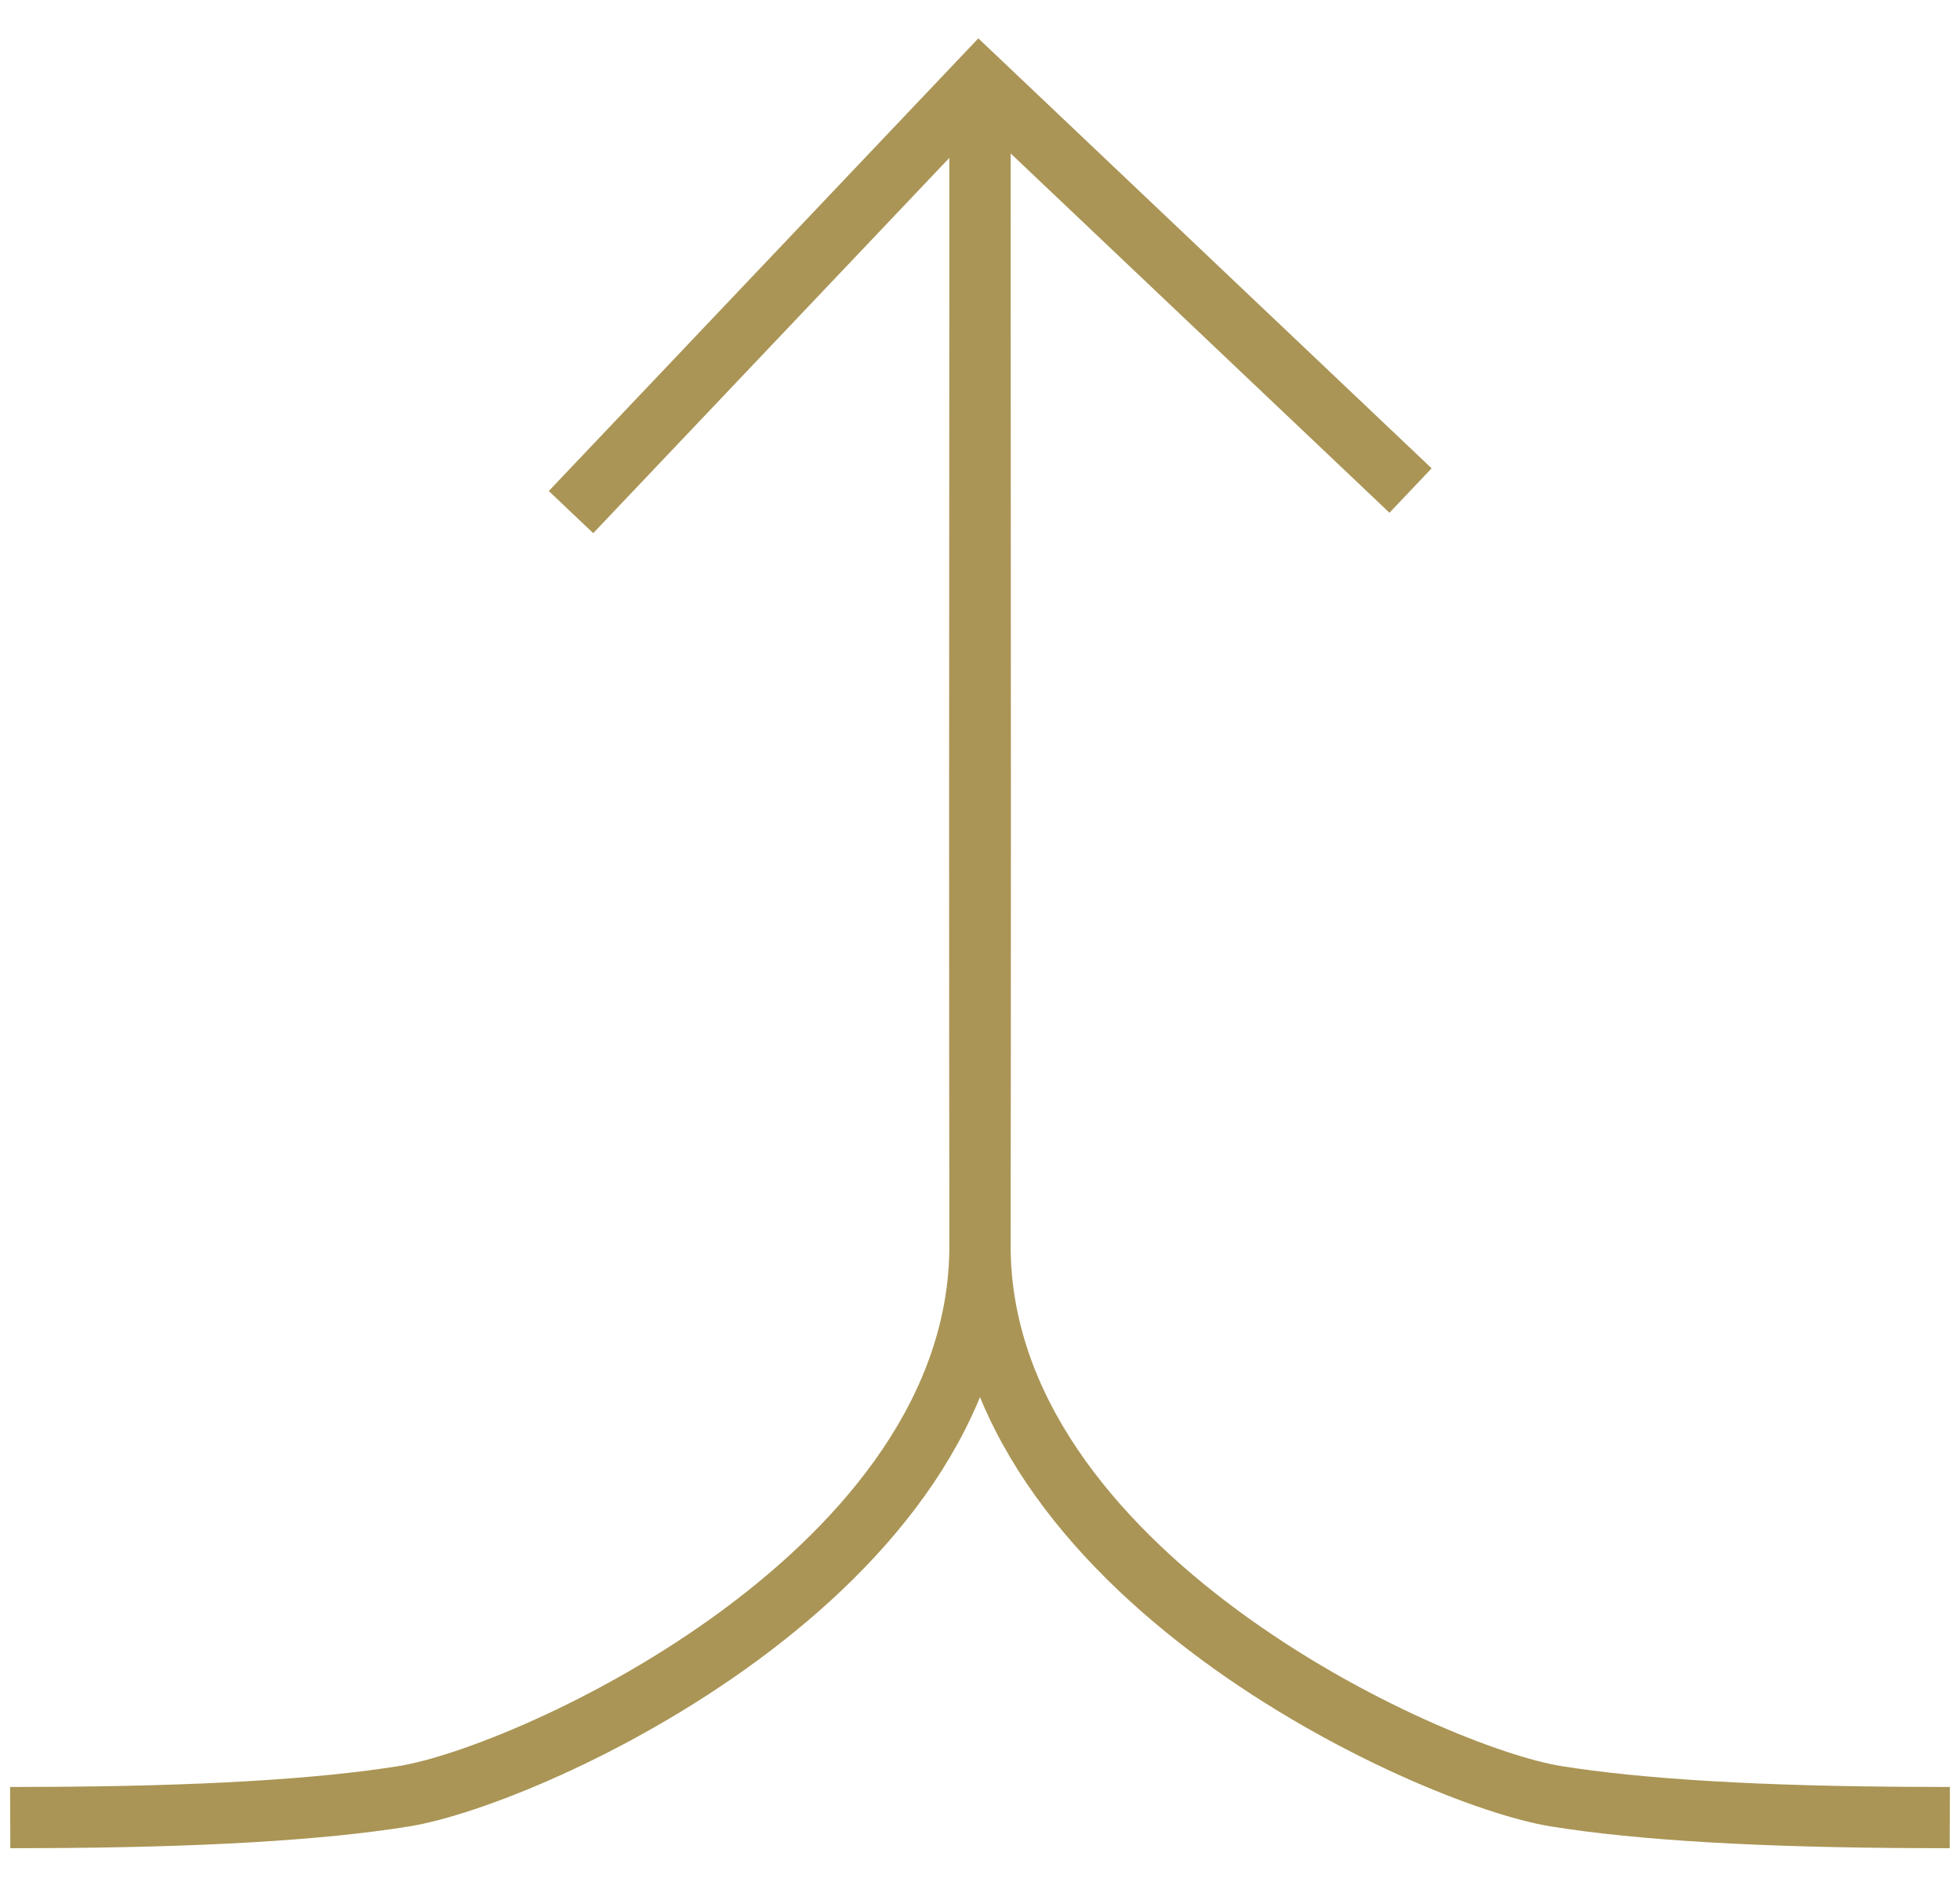 <?xml version="1.0" encoding="UTF-8"?>
<svg width="48px" height="46px" viewBox="0 0 48 46" version="1.1" xmlns="http://www.w3.org/2000/svg" xmlns:xlink="http://www.w3.org/1999/xlink">
    <title>Our Mission</title>
    <g id="Desktop" stroke="none" stroke-width="1" fill="none" fill-rule="evenodd" stroke-linecap="square">
        <g id="02_transformative_medicine" transform="translate(-174, -2766)" stroke="#AA9556" stroke-width="1.5">
            <g id="Our-Mission" transform="translate(175, 2768)">
                <path d="M-4.97379915e-12,42.521 C3.862,42.507 6.827,42.333 8.896,42 C12,41.5 23.013,36.5 23,28.5 C22.991,23.167 22.991,14.167 23,1.5" id="Line-4"></path>
                <path d="M23,42.521 C26.862,42.507 29.827,42.333 31.896,42 C35,41.5 46.013,36.5 46,28.5 C45.991,23.167 45.991,14.167 46,1.5" id="Line-4-Copy" transform="translate(34.5, 22.01) scale(-1, 1) translate(-34.5, -22.01) "></path>
                <polyline id="Line-3" points="13.5 10 22.987 -1.42108547e-12 33 9.5"></polyline>
            </g>
        </g>
    </g>
</svg>